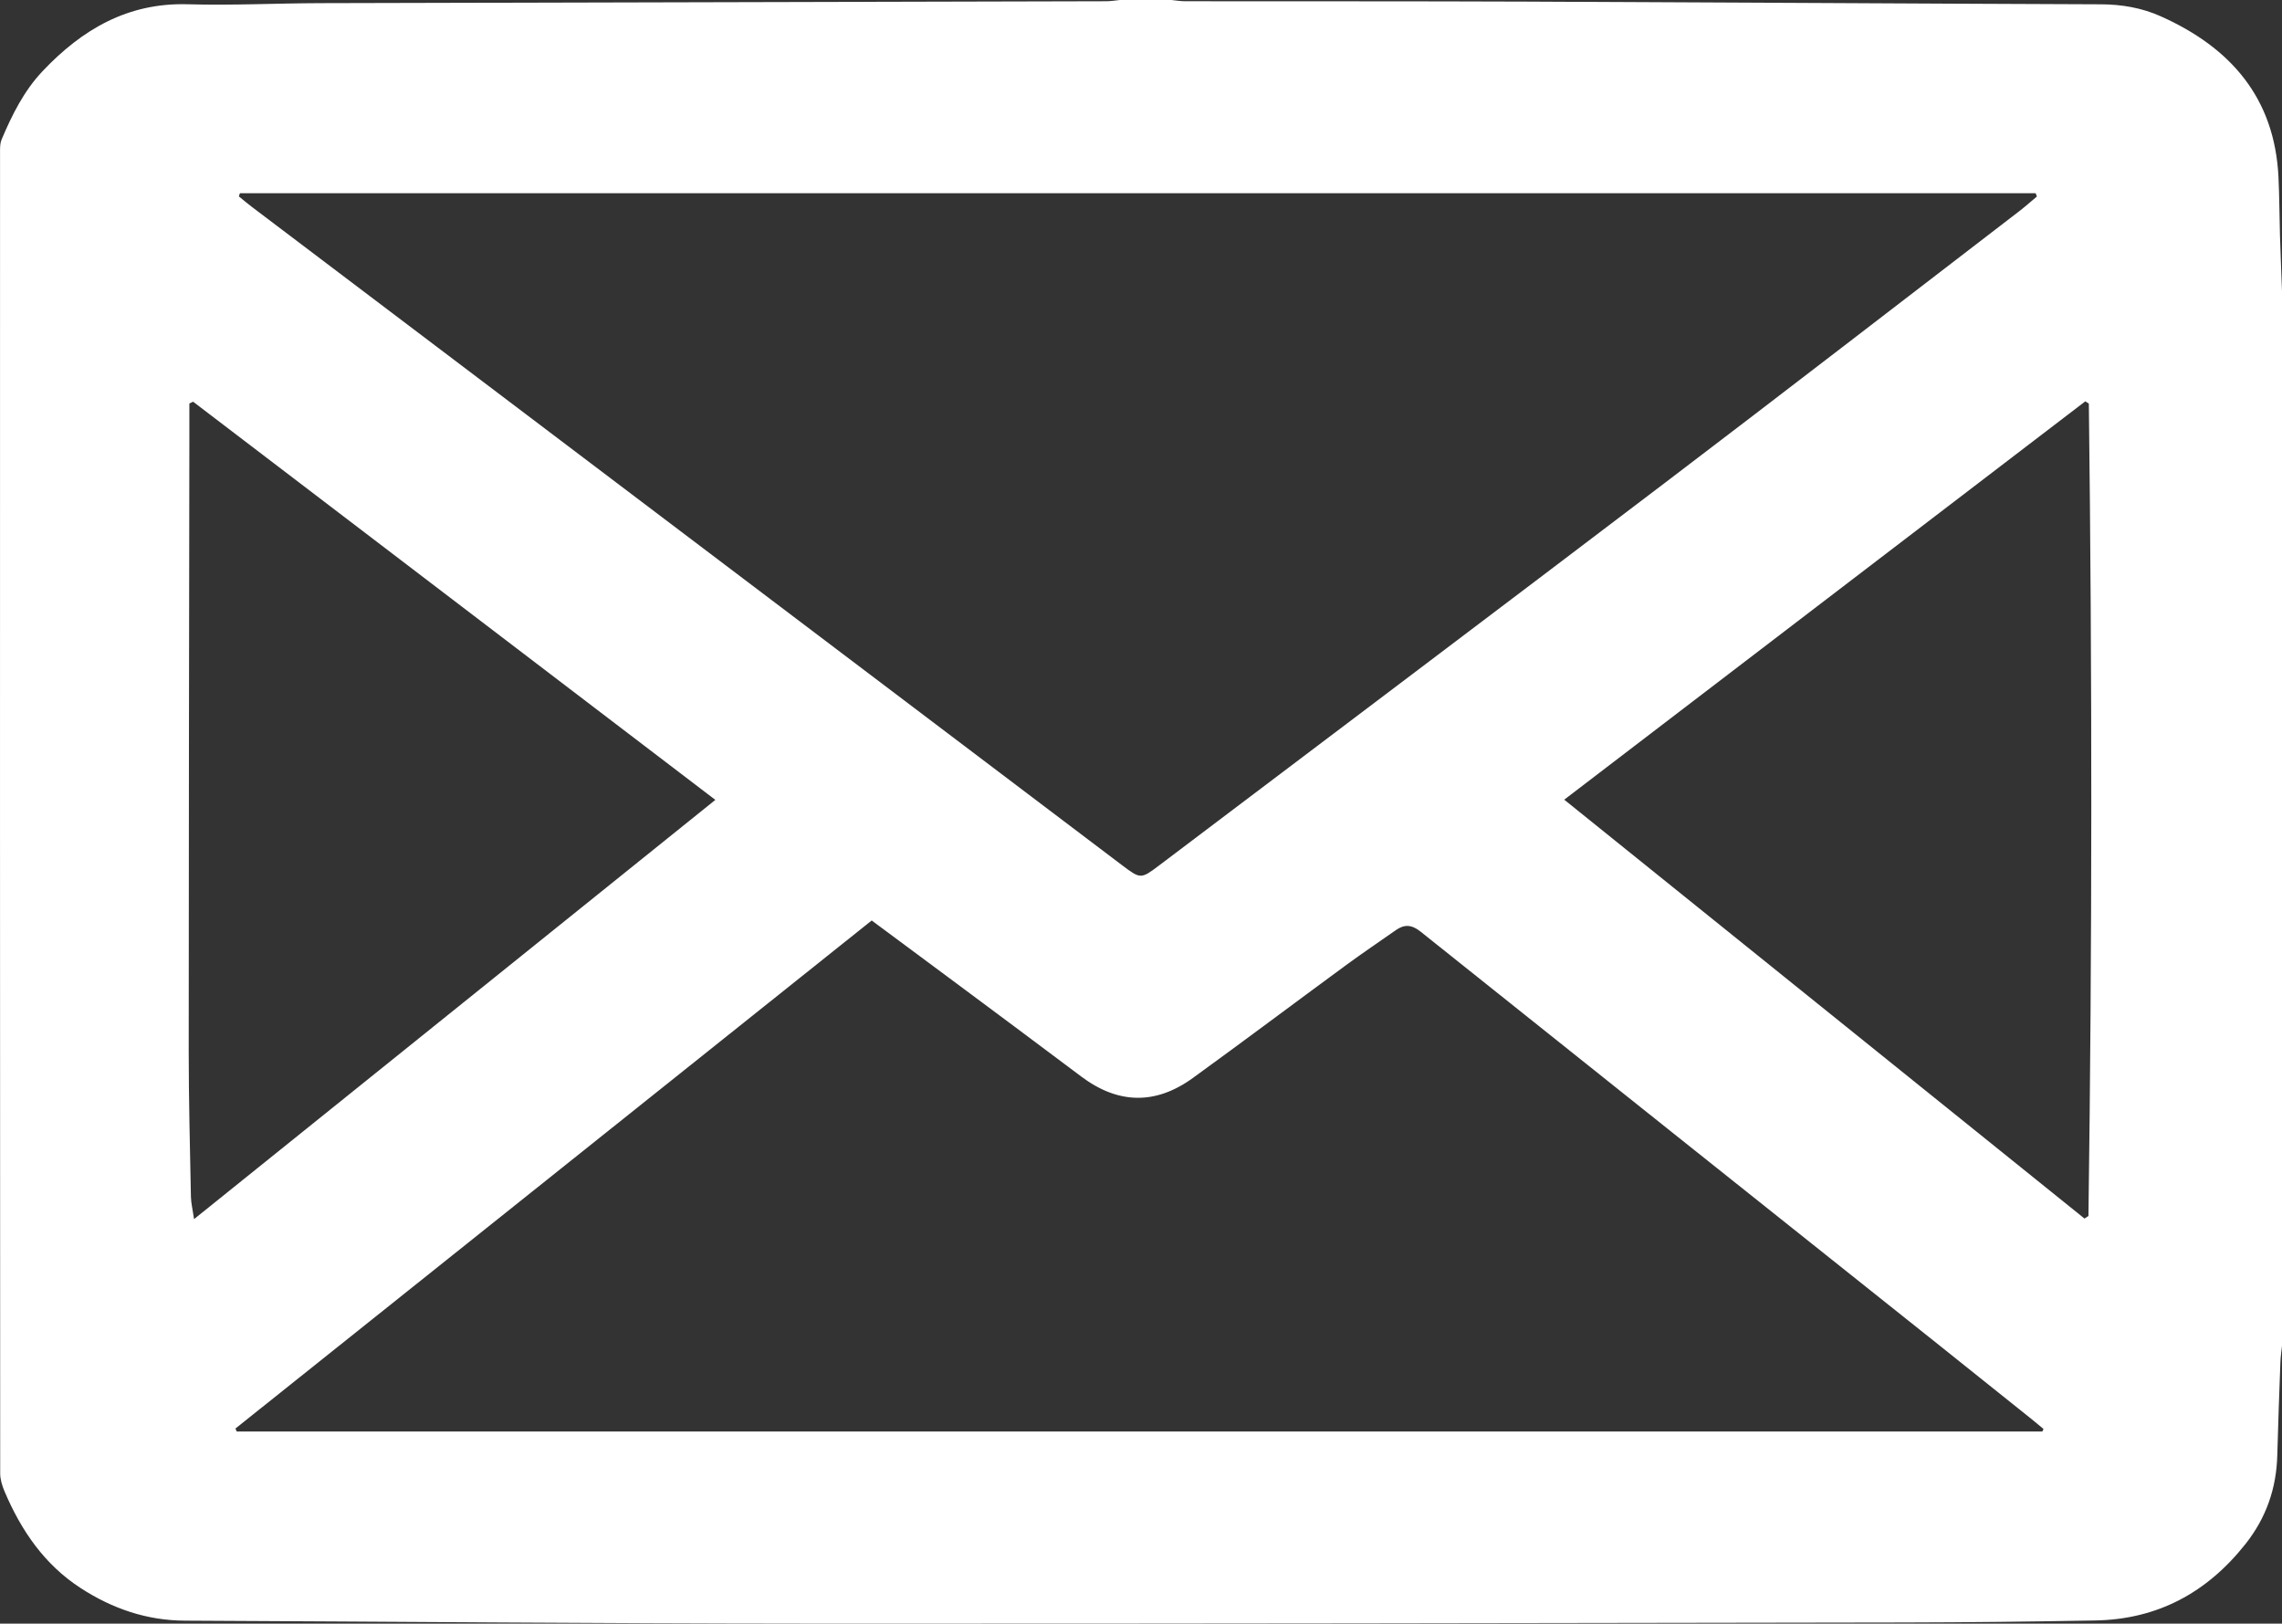 <?xml version="1.0" encoding="UTF-8"?><svg xmlns="http://www.w3.org/2000/svg" viewBox="0 0 980.11 697.29"><rect x="0" y="0" width="980.11" height="697.29" fill="#333333" stroke="none"/><defs><style>.d{fill:#fff;}</style></defs><g id="a"/><g id="b"><g id="c"><path class="d" d="M980.11,125v453.01c-.23,2.3-.6,4.6-.68,6.9-.49,13.32-1,26.64-1.34,39.97-.36,14.29-4.74,26.95-13.71,38.27-16.53,20.86-37.73,32.3-64.44,32.78-27.49,.49-54.99,.83-82.49,.87-157.34,.24-314.68,.57-472.03,.48-88.67-.05-177.34-.87-266-1.27-16.35-.07-31.06-5.12-44.64-13.9-15.72-10.16-25.73-24.85-32.88-41.73-1-2.37-1.82-5.05-1.82-7.58C-.02,443.45,0,254.12,.02,64.79c0-1.63,.04-3.41,.66-4.86,4.5-10.62,9.6-20.91,17.64-29.4C35.24,12.66,54.87,1.09,80.63,1.83c18.98,.55,37.99-.43,56.99-.48,112.51-.3,225.01-.53,337.52-.82,1.97,0,3.94-.35,5.91-.54h22c1.97,.19,3.94,.54,5.91,.54,48.81,.06,97.63-.03,146.44,.16,82.29,.32,164.59,.86,246.88,1.16,9.01,.03,17.61,1.51,25.73,5.14,29.97,13.39,48.96,34.97,50.59,69.13,.4,8.32,.39,16.65,.64,24.98,.24,7.97,.58,15.93,.87,23.9ZM103.04,82.98l-.45,1.36c1.78,1.45,3.53,2.95,5.36,4.34,124.63,94.29,249.25,188.58,373.9,282.84,8.05,6.09,8.18,6.05,16.13,.04,72.44-54.75,144.97-109.39,217.26-164.32,50.81-38.61,101.31-77.62,151.93-116.47,2.63-2.02,5.11-4.24,7.66-6.37l-.53-1.41H103.04ZM877.19,614.76l.49-1.08c-1.78-1.47-3.53-2.96-5.33-4.4-14.31-11.45-28.61-22.91-42.94-34.33-73.09-58.25-146.2-116.45-219.21-174.8-3.8-3.04-6.92-3.34-10.68-.7-7.09,4.97-14.27,9.81-21.25,14.93-22.02,16.16-43.85,32.57-65.97,48.59-15.97,11.57-32.06,11.28-47.93-.66-19.03-14.32-38.16-28.51-57.27-42.73-10.67-7.95-21.37-15.86-32.71-24.27-91.24,72.85-182.25,145.52-273.27,218.19l.55,1.27H877.19Zm18.09-91.44c.57-.37,1.13-.73,1.7-1.1,1.61-116.29,1.6-232.59,.17-348.88l-1.51-.99c-74.25,56.76-148.5,113.51-223.81,171.08,75.15,60.5,149.3,120.2,223.45,179.89ZM82.96,172.51l-1.63,.77c0,5.25,0,10.5,0,15.76-.11,87.48-.28,174.96-.28,262.45,0,20.82,.55,41.65,.95,62.47,.05,2.66,.72,5.3,1.34,9.61,75.16-60.44,149.07-119.87,223.9-180.05-75.53-57.59-149.9-114.29-224.28-170.99Z"/></g></g></svg>